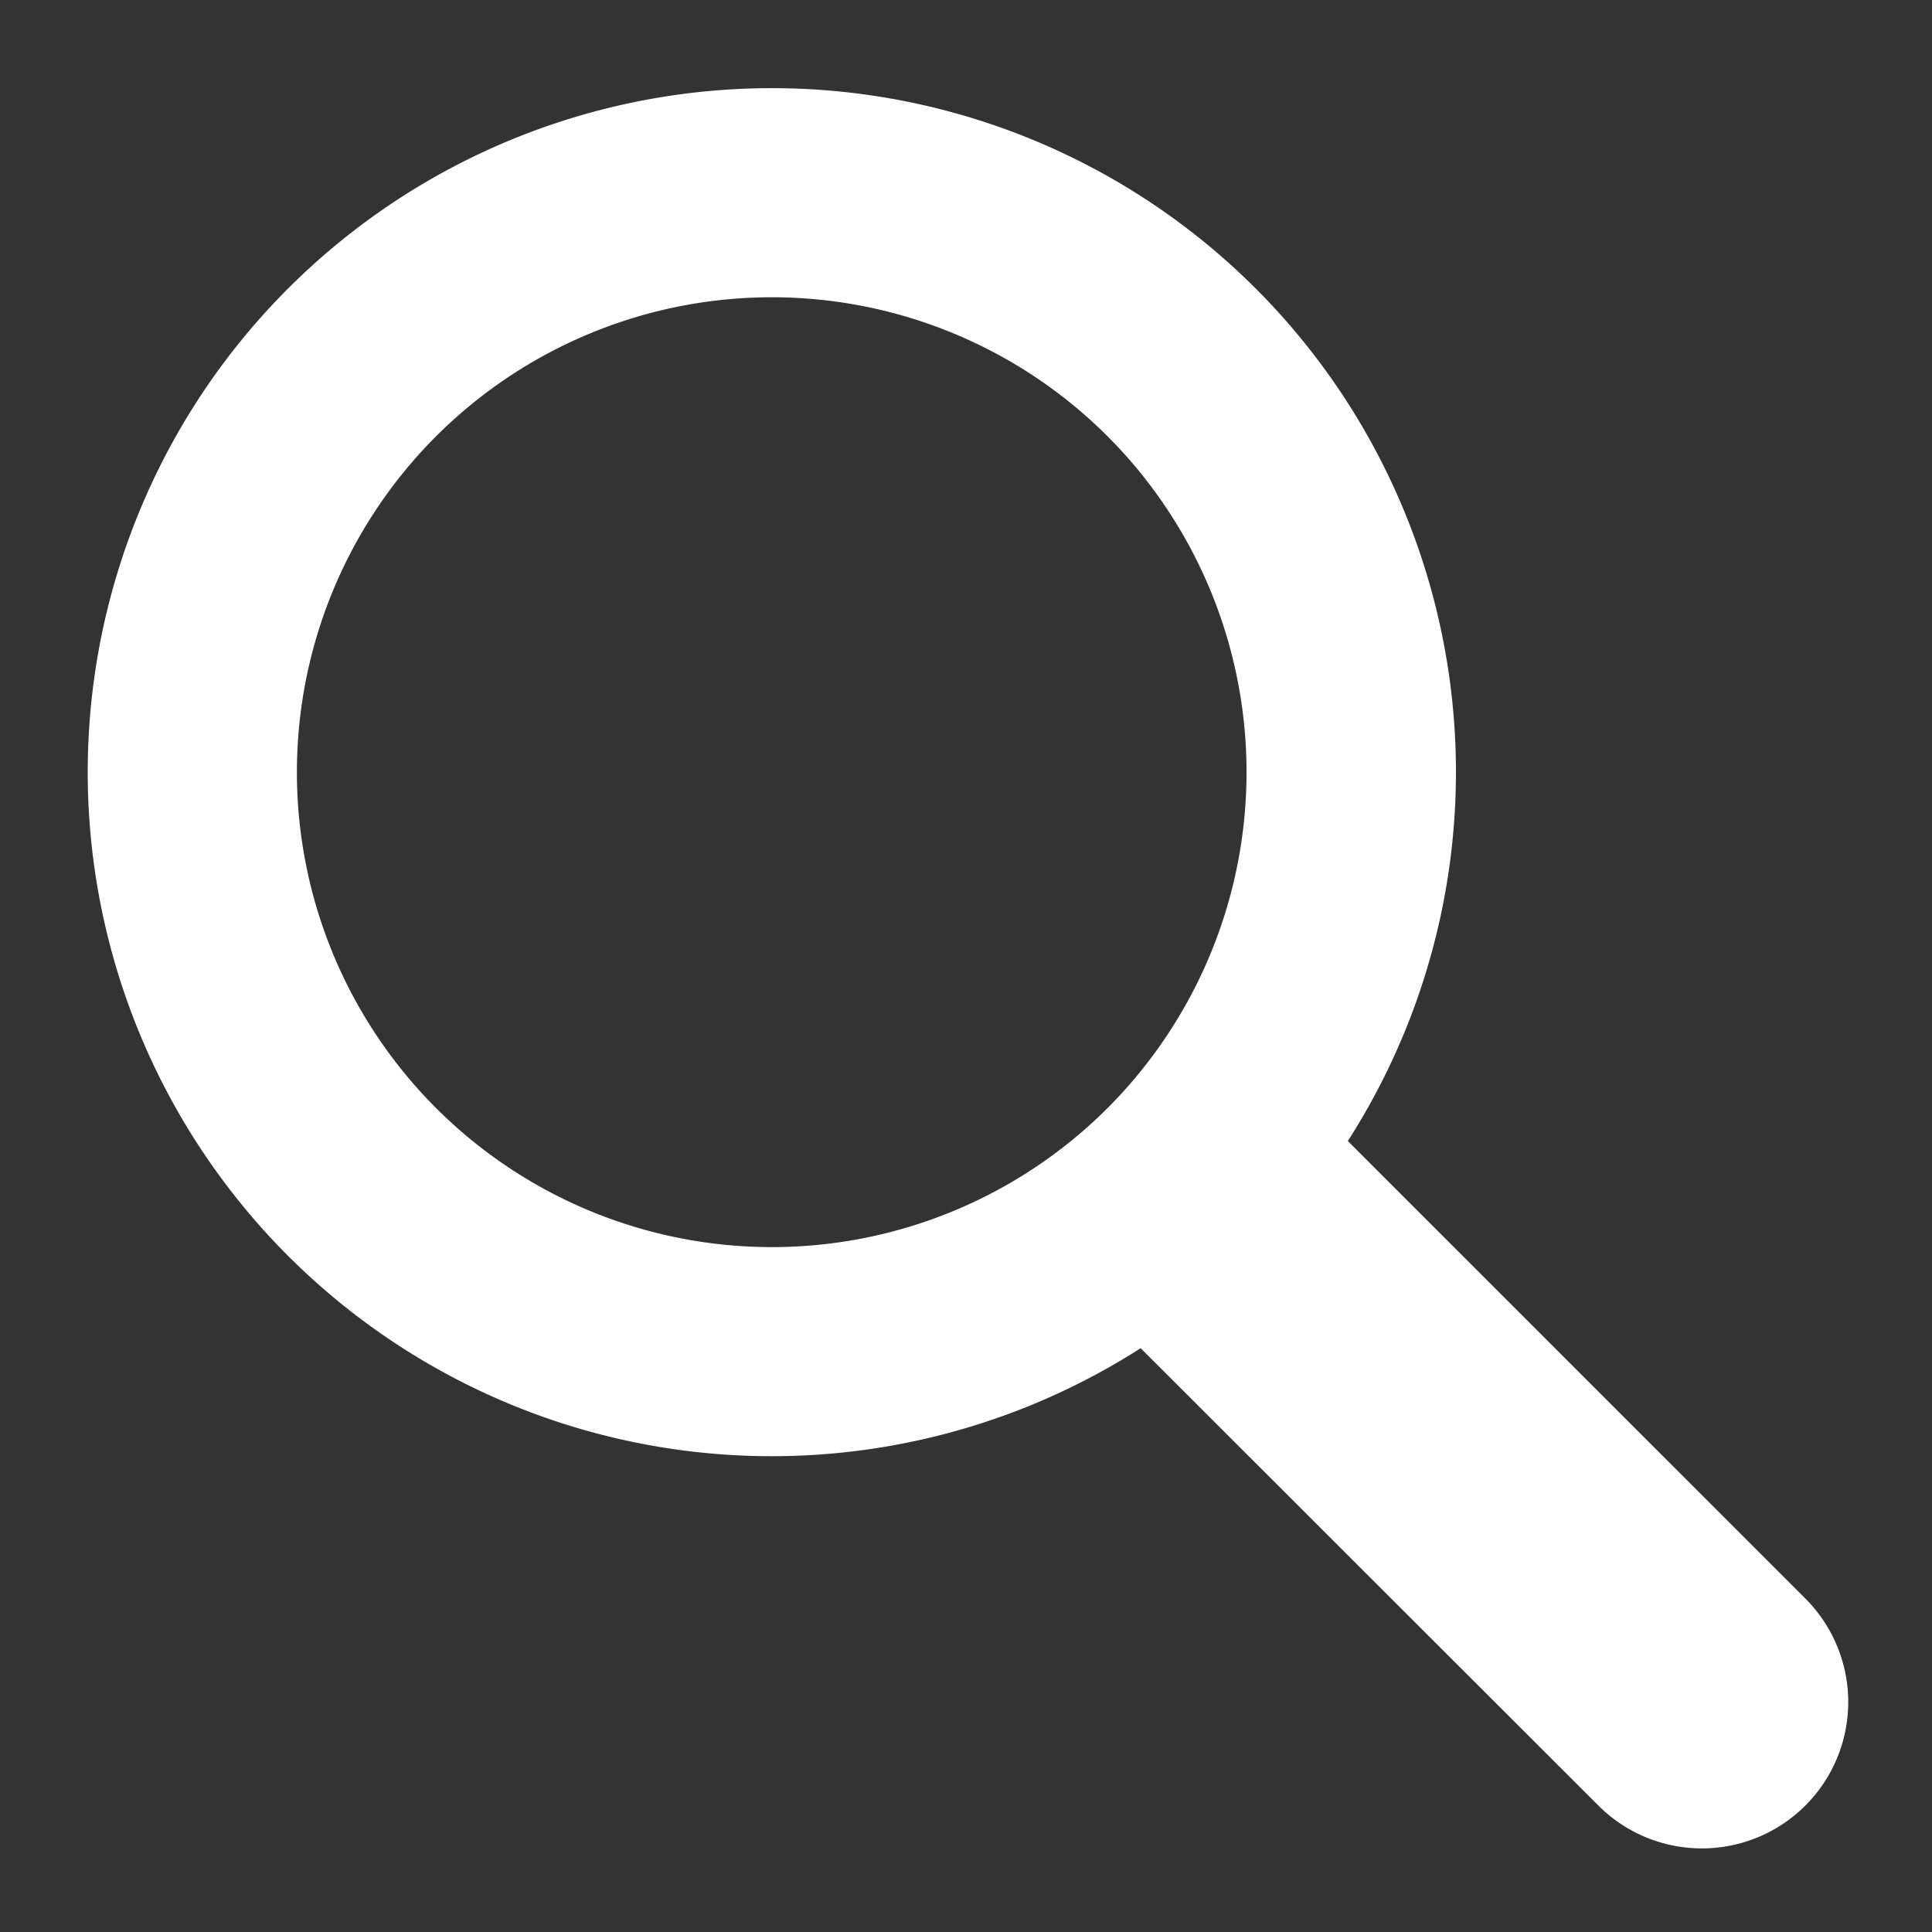 <svg xmlns="http://www.w3.org/2000/svg" xmlns:xlink="http://www.w3.org/1999/xlink" width="22" height="22" viewBox="0 0 22 22"><rect x="0" y="0" width="22" height="22" fill="#333333" stroke="none"/><defs><clipPath id="a"><rect width="20.047" height="20.047" transform="translate(0 0)" fill="#fff"/></clipPath></defs><g transform="translate(-186 -544)"><rect width="22" height="22" transform="translate(186 544)" fill="rgba(255,255,255,0)"/><g transform="translate(187 545)" clip-path="url(#a)"><path d="M7.789,0a7.789,7.789,0,1,0,4.2,14.348L17.2,19.555A1.666,1.666,0,1,0,19.559,17.2l-5.211-5.211A7.787,7.787,0,0,0,7.789,0m3.824,11.613a5.408,5.408,0,1,1,0-7.648,5.414,5.414,0,0,1,0,7.648" transform="translate(0 0.004)" fill="#fff"/></g></g></svg>